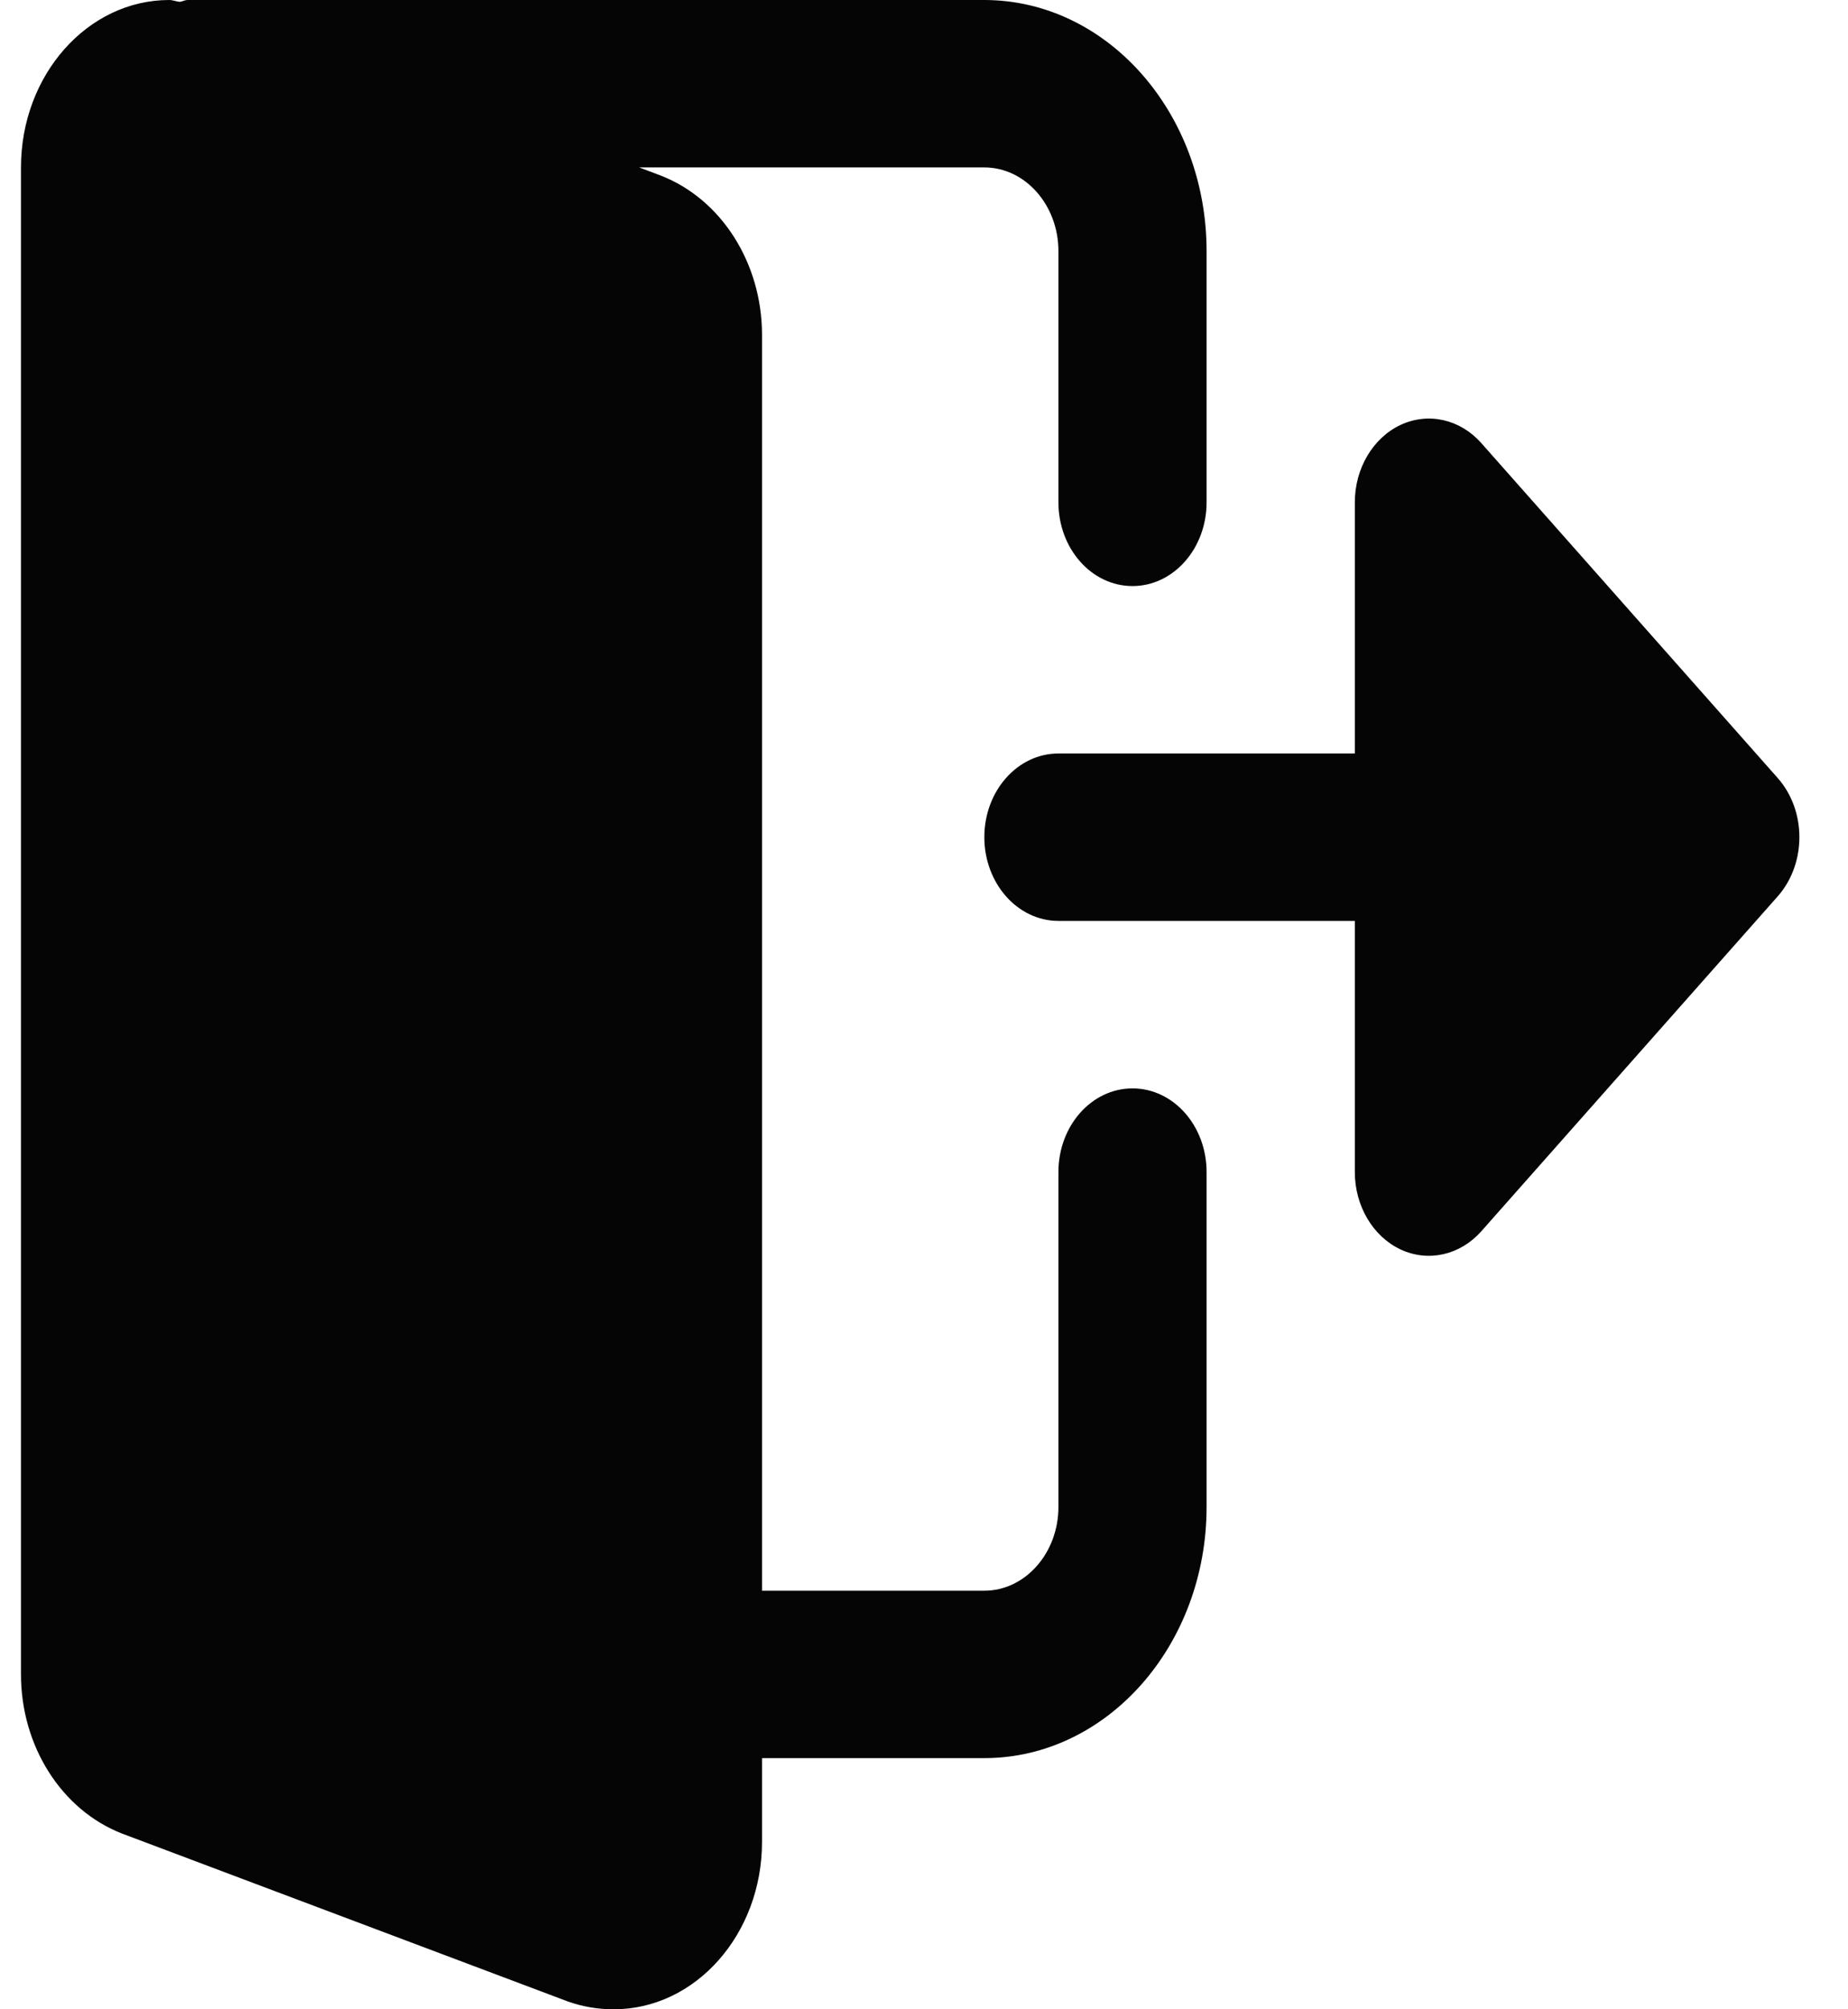 <svg width="23" height="25" viewBox="0 0 23 25" fill="none" xmlns="http://www.w3.org/2000/svg">
<path d="M14.095 13.542C13.585 13.542 13.173 14.008 13.173 14.583V18.75C13.173 19.324 12.759 19.792 12.25 19.792H9.484V4.167C9.484 3.277 8.982 2.482 8.228 2.186L7.955 2.083H12.25C12.759 2.083 13.173 2.551 13.173 3.125V6.25C13.173 6.825 13.585 7.292 14.095 7.292C14.605 7.292 15.017 6.825 15.017 6.25V3.125C15.017 1.402 13.776 0 12.25 0H2.336C2.301 0 2.272 0.018 2.238 0.023C2.193 0.019 2.151 0 2.106 0C1.089 0 0.261 0.934 0.261 2.083V20.833C0.261 21.723 0.763 22.518 1.517 22.813L7.068 24.903C7.256 24.969 7.443 25 7.639 25C8.657 25 9.484 24.066 9.484 22.917V21.875H12.25C13.776 21.875 15.017 20.473 15.017 18.75V14.583C15.017 14.008 14.605 13.542 14.095 13.542Z" fill="#050505"/>
<path d="M22.125 9.68L18.436 5.513C18.172 5.215 17.776 5.126 17.431 5.287C17.087 5.449 16.862 5.829 16.862 6.25V9.375H13.173C12.664 9.375 12.251 9.841 12.251 10.416C12.251 10.991 12.664 11.458 13.173 11.458H16.862V14.583C16.862 15.004 17.087 15.384 17.431 15.546C17.776 15.707 18.172 15.617 18.436 15.32L22.125 11.153C22.485 10.745 22.485 10.087 22.125 9.68Z" fill="#050505"/>
</svg>
